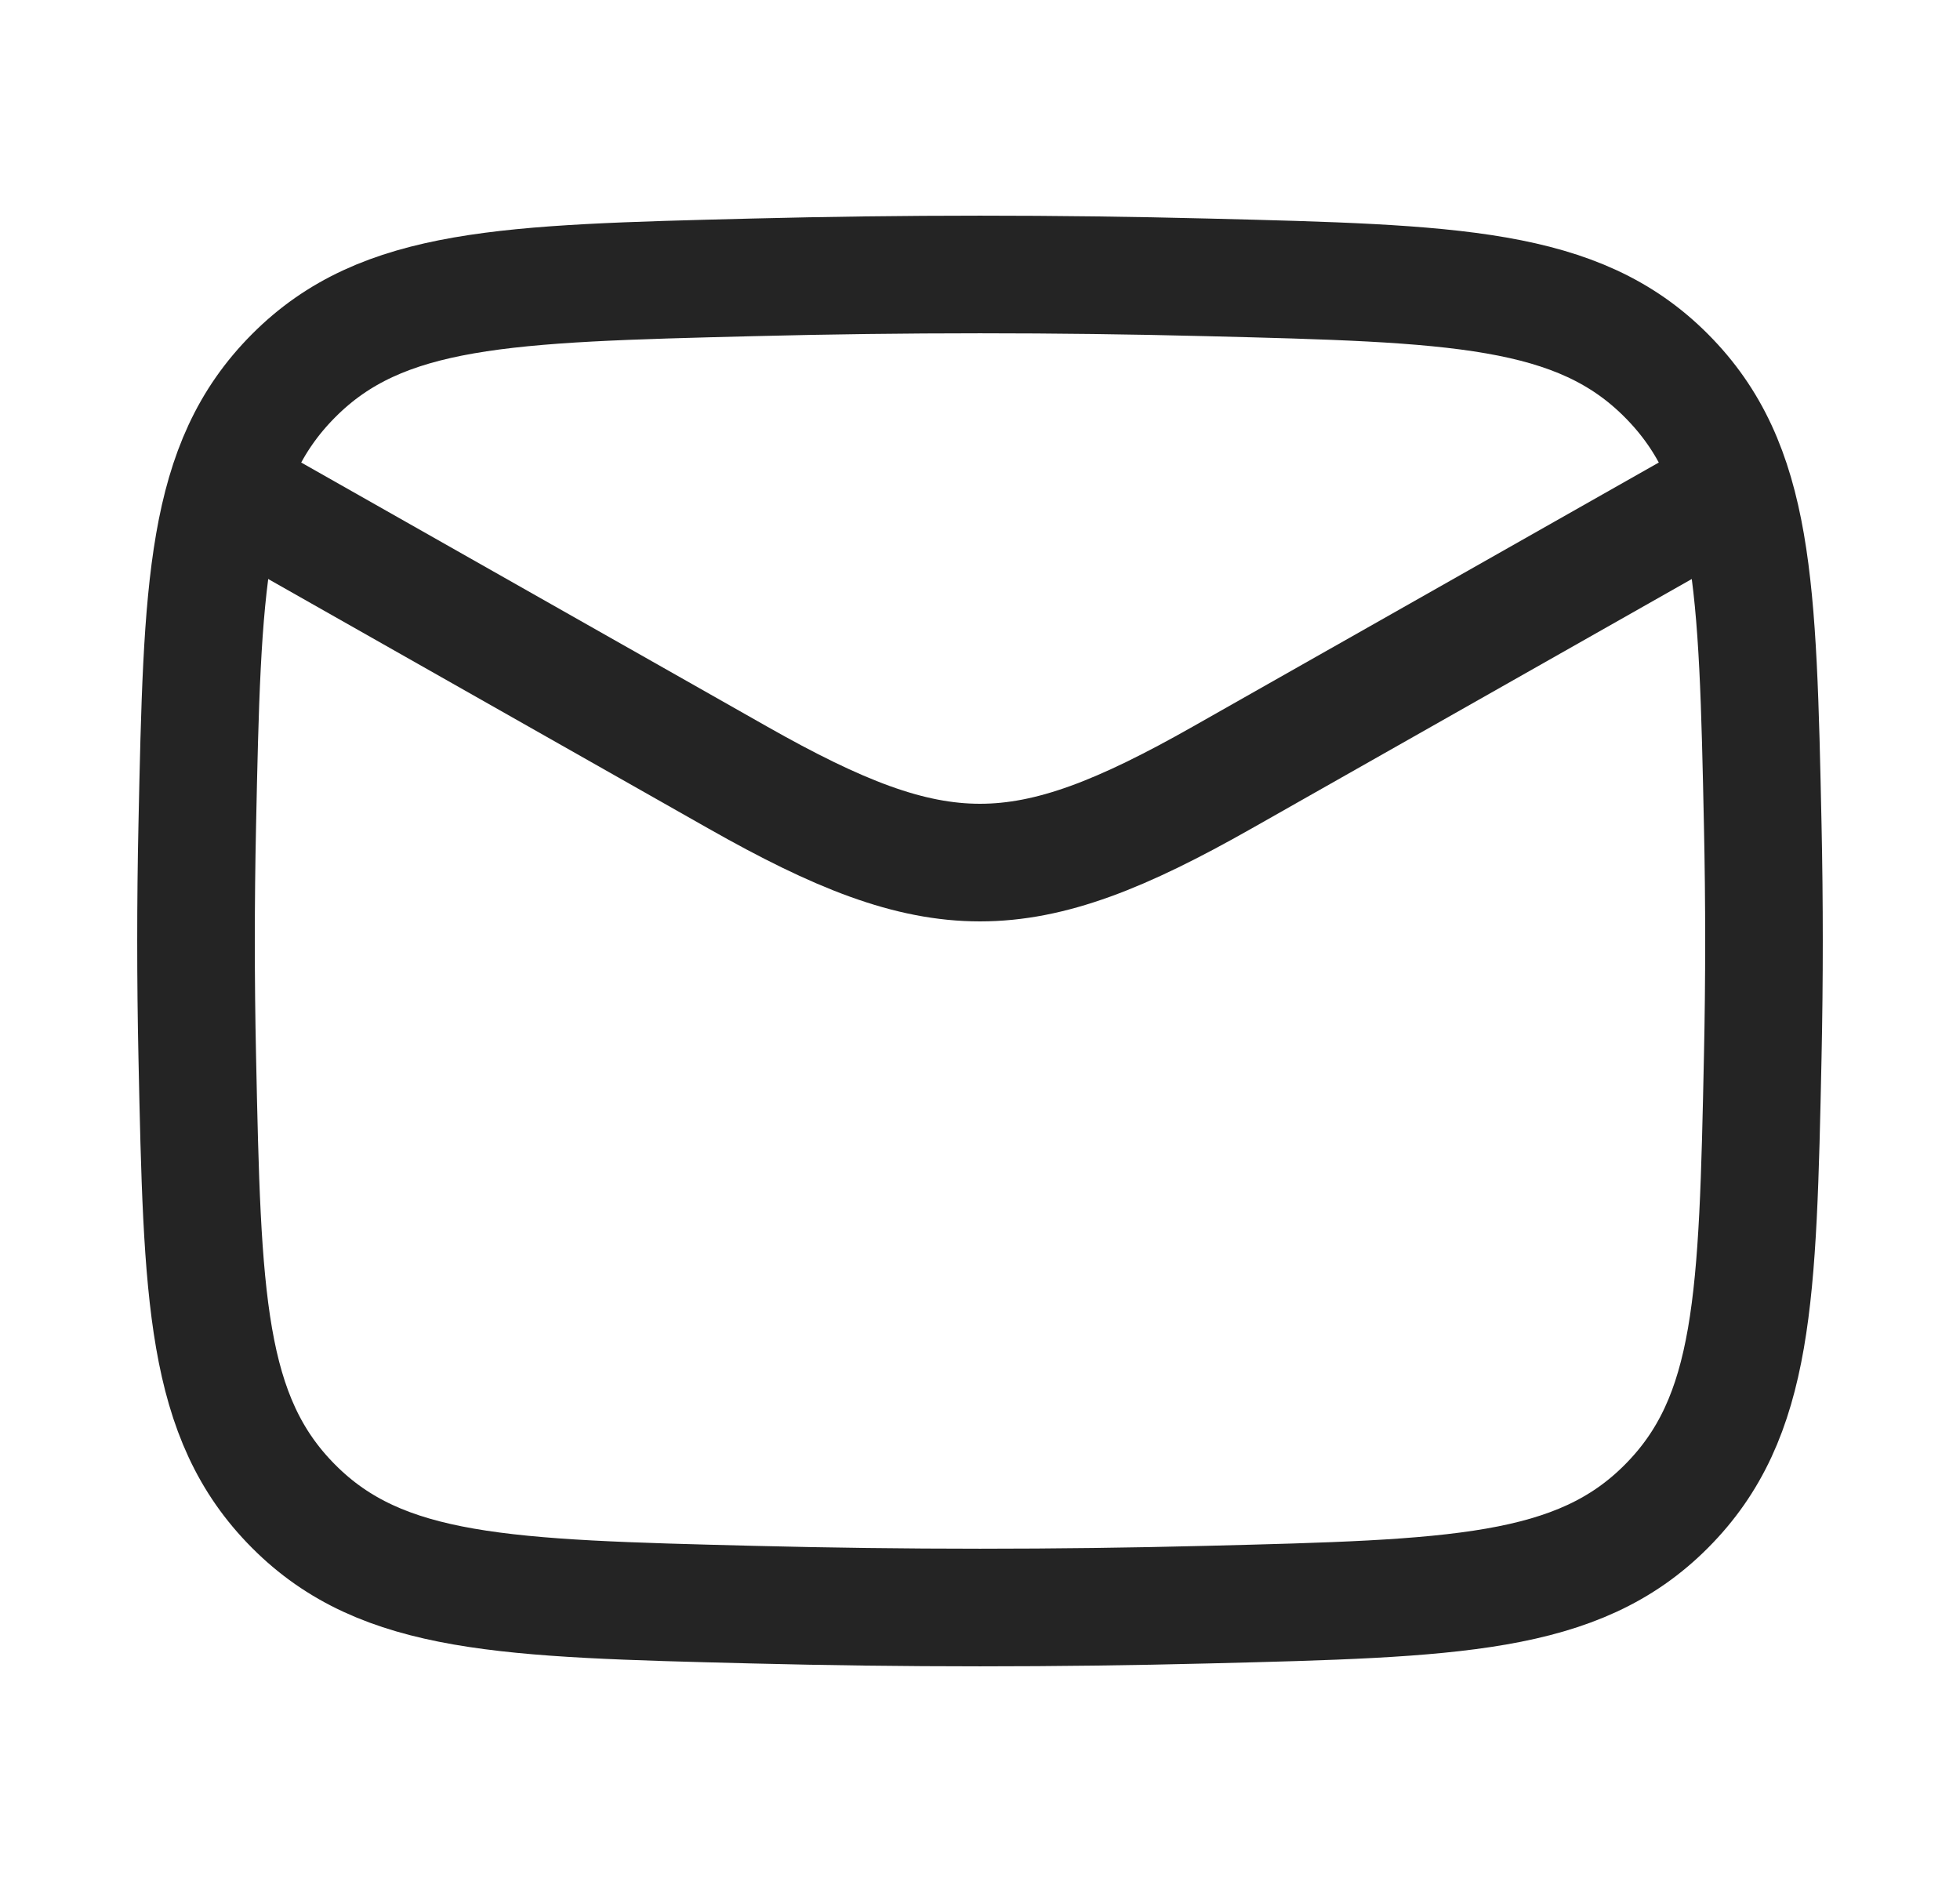 <svg width="25" height="24" viewBox="0 0 25 24" fill="none" xmlns="http://www.w3.org/2000/svg">
<path d="M2.5 6L9.413 9.917C11.962 11.361 13.038 11.361 15.587 9.917L22.5 6" stroke="#242424" stroke-width="1.5" stroke-linejoin="round"/>
<path d="M2.516 13.476C2.581 16.541 2.614 18.074 3.745 19.209C4.876 20.345 6.45 20.384 9.599 20.463C11.539 20.512 13.461 20.512 15.401 20.463C18.55 20.384 20.124 20.345 21.255 19.209C22.386 18.074 22.419 16.541 22.484 13.476C22.505 12.49 22.505 11.51 22.484 10.524C22.419 7.459 22.386 5.926 21.255 4.791C20.124 3.655 18.55 3.616 15.401 3.537C13.461 3.488 11.539 3.488 9.599 3.537C6.45 3.616 4.876 3.655 3.745 4.791C2.614 5.926 2.581 7.459 2.516 10.524C2.495 11.51 2.495 12.49 2.516 13.476Z" stroke="#242424" stroke-width="1.5" stroke-linejoin="round"/>
</svg>
